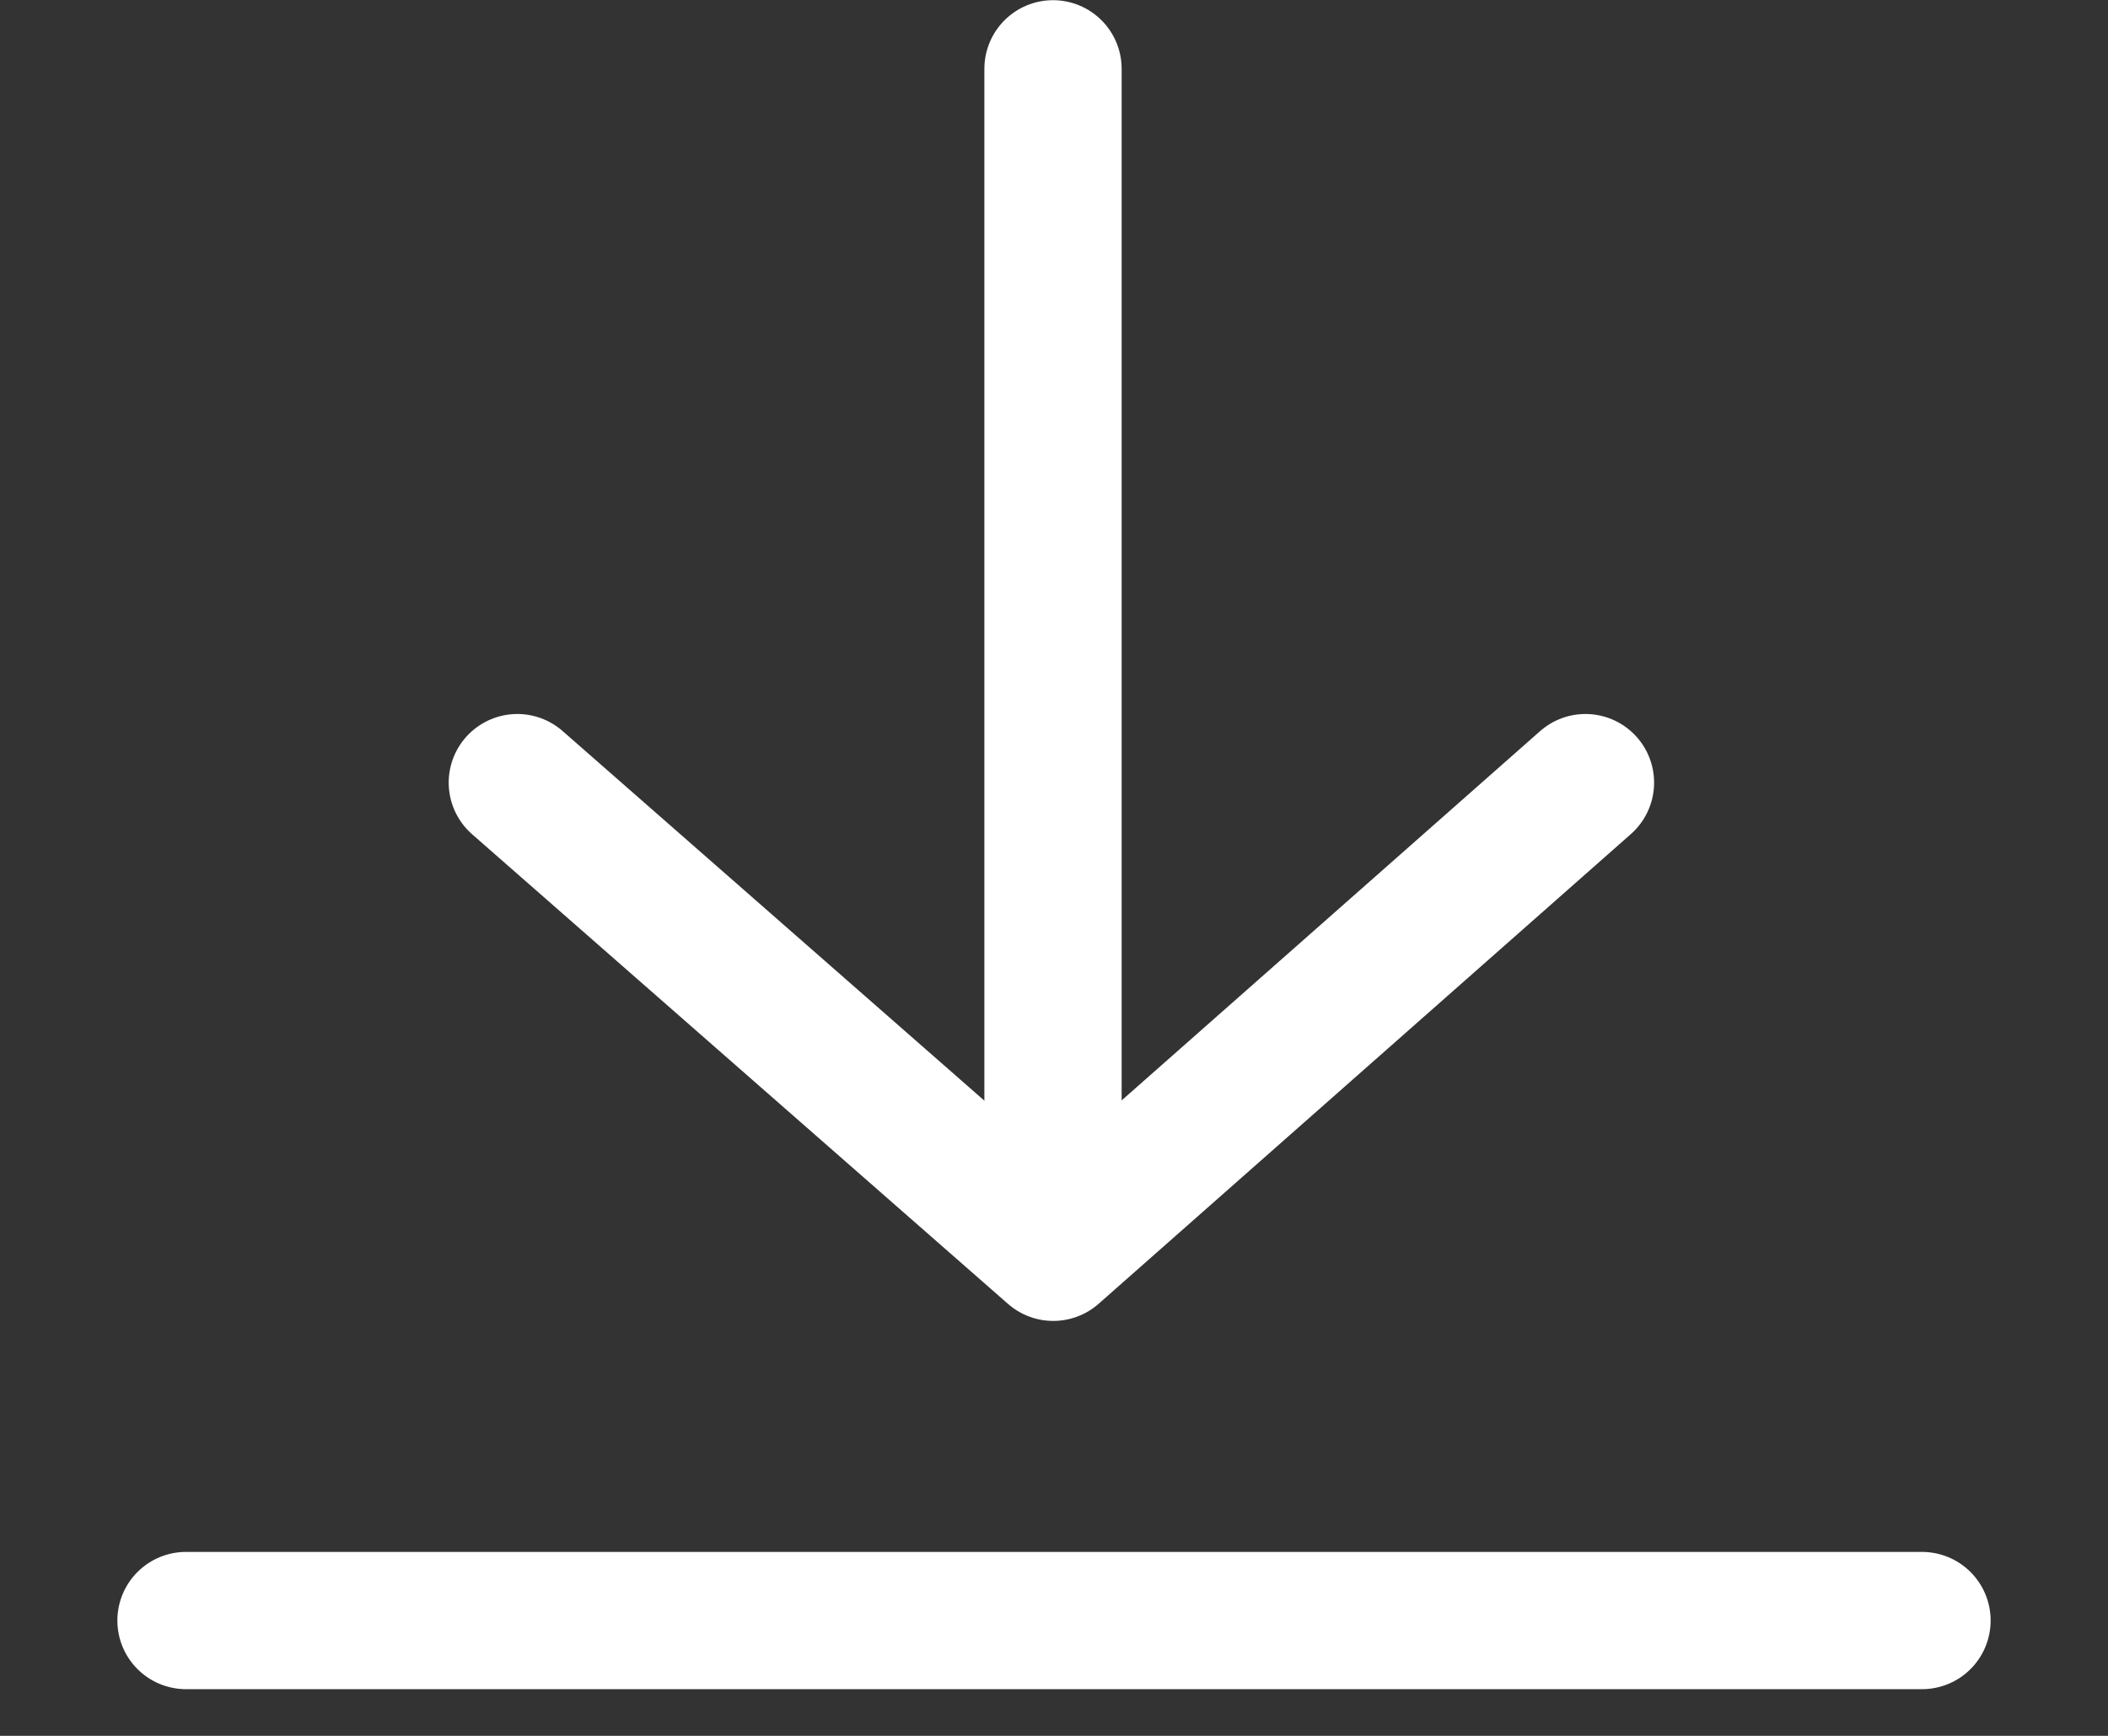 <?xml version="1.0" encoding="UTF-8"?> <svg xmlns="http://www.w3.org/2000/svg" width="17" height="14" viewBox="0 0 17 14" fill="none"><rect x="0" y="0" width="17" height="14" fill="#333333" stroke="none"/><path d="M4.172 6.312L8.494 10.1L12.786 6.312" stroke="white" stroke-width="1.107" stroke-linecap="round" stroke-linejoin="round"></path><path d="M8.492 0.555V9.924" stroke="white" stroke-width="1.107" stroke-linecap="round" stroke-linejoin="round"></path><path d="M1.5 13.07H15.5" stroke="white" stroke-width="1.107" stroke-linecap="round" stroke-linejoin="round"></path></svg> 